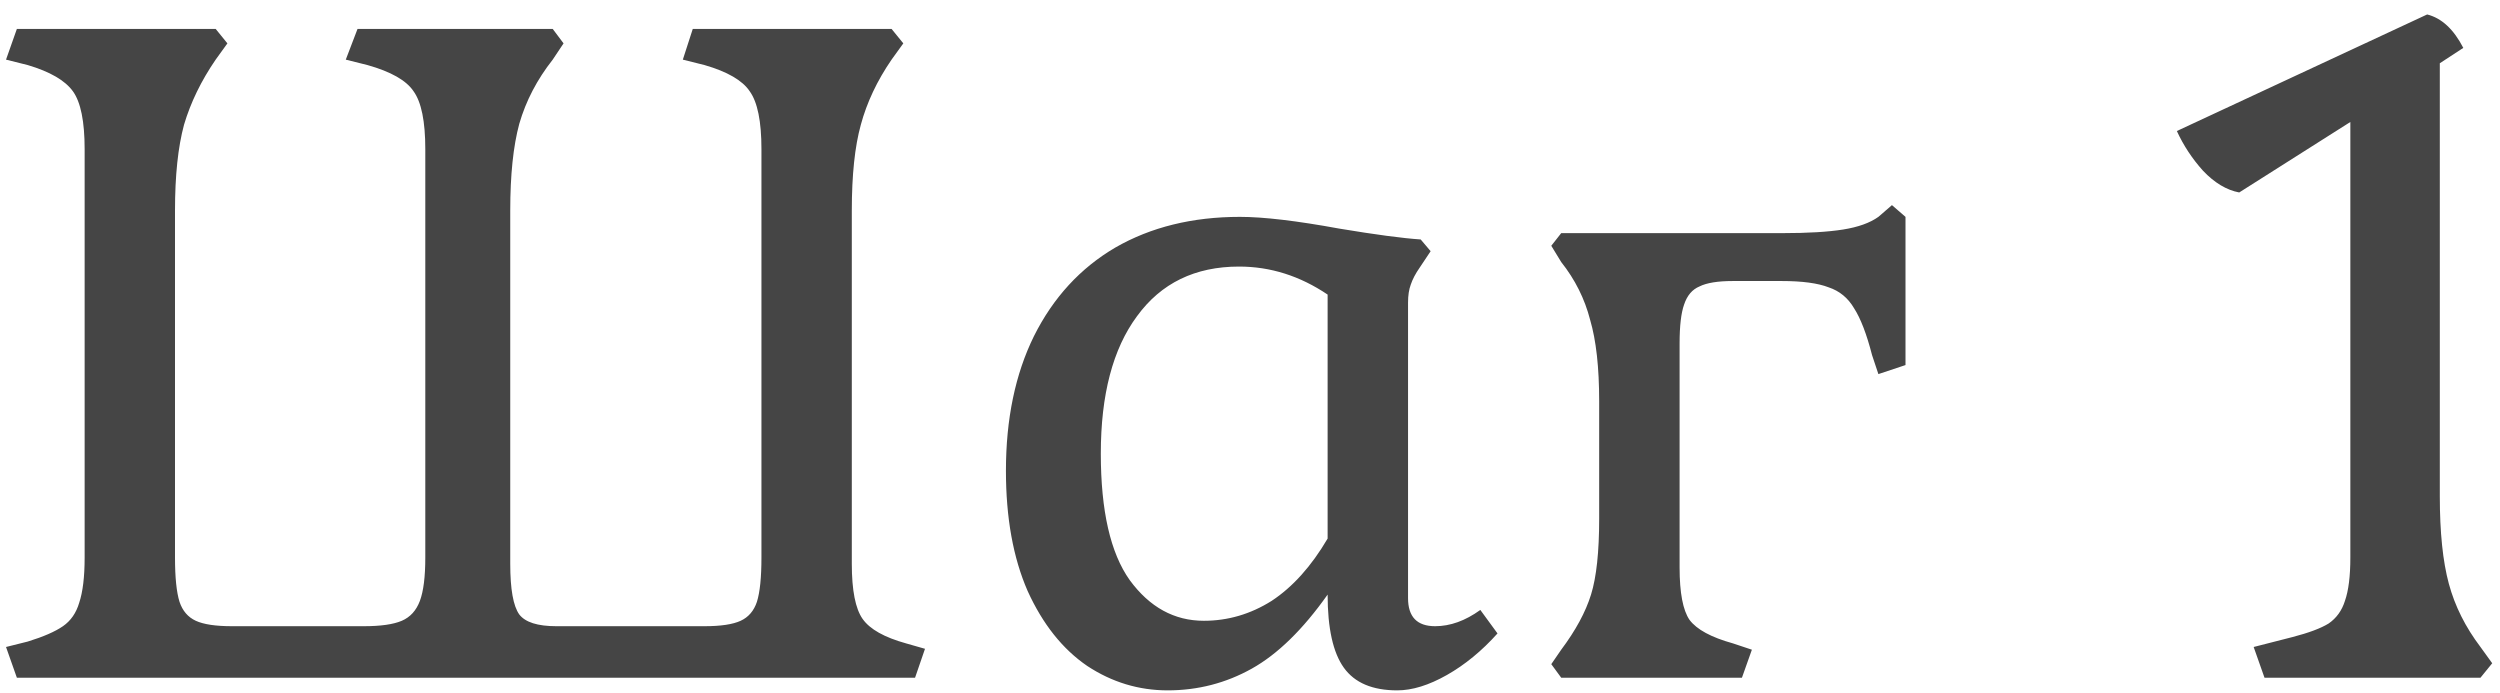 <?xml version="1.0" encoding="UTF-8"?> <svg xmlns="http://www.w3.org/2000/svg" width="166" height="46" viewBox="0 0 166 46" fill="none"> <path d="M0.4 42.96L1.84 42.6C2.88 42.28 3.66 41.94 4.18 41.58C4.7 41.22 5.06 40.7 5.26 40.02C5.5 39.3 5.62 38.3 5.62 37.02V9.9C5.62 8.06 5.36 6.78 4.84 6.06C4.32 5.34 3.32 4.76 1.84 4.32L0.4 3.96L1.12 1.92H14.32L15.1 2.88L14.32 3.96C13.36 5.36 12.66 6.8 12.22 8.28C11.82 9.76 11.62 11.66 11.62 13.98V37.02C11.62 38.34 11.72 39.32 11.92 39.96C12.12 40.56 12.48 40.98 13 41.22C13.52 41.46 14.32 41.58 15.4 41.58H24.16C25.28 41.58 26.12 41.46 26.68 41.22C27.24 40.98 27.64 40.54 27.88 39.9C28.12 39.26 28.24 38.3 28.24 37.02V9.9C28.24 8.06 27.98 6.78 27.46 6.06C26.98 5.34 25.96 4.76 24.4 4.32L22.96 3.96L23.74 1.92H36.7L37.42 2.88L36.7 3.96C35.66 5.28 34.92 6.7 34.48 8.22C34.08 9.7 33.88 11.62 33.88 13.98V37.44C33.88 39.12 34.08 40.24 34.48 40.8C34.88 41.32 35.7 41.58 36.94 41.58H46.78C47.86 41.58 48.66 41.46 49.18 41.22C49.7 40.98 50.06 40.56 50.26 39.96C50.46 39.32 50.56 38.34 50.56 37.02V9.9C50.56 8.06 50.3 6.78 49.78 6.06C49.3 5.34 48.3 4.76 46.78 4.32L45.34 3.96L46 1.92H59.2L59.98 2.88L59.2 3.96C58.24 5.36 57.56 6.8 57.16 8.28C56.76 9.72 56.56 11.62 56.56 13.98V37.44C56.56 39.2 56.8 40.42 57.28 41.1C57.76 41.78 58.72 42.32 60.16 42.72L61.42 43.08L60.76 45H1.12L0.4 42.96ZM88.154 39.48C86.514 41.8 84.834 43.44 83.114 44.4C81.394 45.36 79.534 45.84 77.534 45.84C75.614 45.84 73.834 45.3 72.194 44.22C70.554 43.1 69.234 41.44 68.234 39.24C67.274 37.04 66.794 34.38 66.794 31.26C66.794 27.82 67.414 24.84 68.654 22.32C69.934 19.76 71.734 17.8 74.054 16.44C76.414 15.08 79.174 14.4 82.334 14.4C83.894 14.4 86.094 14.66 88.934 15.18C91.334 15.58 93.134 15.82 94.334 15.9L94.994 16.68L94.274 17.76C93.994 18.16 93.794 18.54 93.674 18.9C93.554 19.22 93.494 19.62 93.494 20.1V39.72C93.494 40.96 94.094 41.58 95.294 41.58C96.294 41.58 97.294 41.22 98.294 40.5L99.434 42.06C98.394 43.22 97.274 44.14 96.074 44.82C94.874 45.5 93.774 45.84 92.774 45.84C91.134 45.84 89.954 45.34 89.234 44.34C88.514 43.34 88.154 41.72 88.154 39.48ZM73.094 30.12C73.094 33.92 73.734 36.72 75.014 38.52C76.334 40.32 77.974 41.22 79.934 41.22C81.534 41.22 83.034 40.78 84.434 39.9C85.834 38.98 87.074 37.6 88.154 35.76V19.56C86.314 18.32 84.354 17.7 82.274 17.7C79.354 17.7 77.094 18.8 75.494 21C73.894 23.16 73.094 26.2 73.094 30.12ZM118.365 15.48C120.045 15.48 121.385 15.4 122.385 15.24C123.385 15.08 124.165 14.8 124.725 14.4L125.625 13.62L126.525 14.4V24.24L124.725 24.84L124.305 23.58C123.945 22.18 123.545 21.14 123.105 20.46C122.705 19.78 122.145 19.32 121.425 19.08C120.705 18.8 119.665 18.66 118.305 18.66H115.065C114.065 18.66 113.325 18.78 112.845 19.02C112.365 19.22 112.025 19.62 111.825 20.22C111.625 20.78 111.525 21.64 111.525 22.8V37.68C111.525 39.36 111.745 40.52 112.185 41.16C112.665 41.8 113.625 42.32 115.065 42.72L116.325 43.14L115.665 45H103.665L103.005 44.1L103.665 43.14C104.625 41.86 105.285 40.64 105.645 39.48C106.005 38.32 106.185 36.64 106.185 34.44V26.64C106.185 24.4 105.985 22.6 105.585 21.24C105.225 19.84 104.585 18.56 103.665 17.4L103.005 16.32L103.665 15.48H118.365ZM162.003 32.94C162.003 35.34 162.203 37.28 162.603 38.76C163.003 40.24 163.703 41.64 164.703 42.96L165.483 44.04L164.703 45H150.363L149.643 42.96L152.223 42.3C153.303 42.02 154.103 41.72 154.623 41.4C155.143 41.04 155.503 40.54 155.703 39.9C155.943 39.22 156.063 38.26 156.063 37.02V8.1L148.683 12.78C147.843 12.62 147.043 12.14 146.283 11.34C145.563 10.54 144.983 9.66 144.543 8.7L161.163 0.96C162.123 1.2 162.923 1.94 163.563 3.18L162.003 4.2V32.94Z" fill="#454545"></path> </svg> 